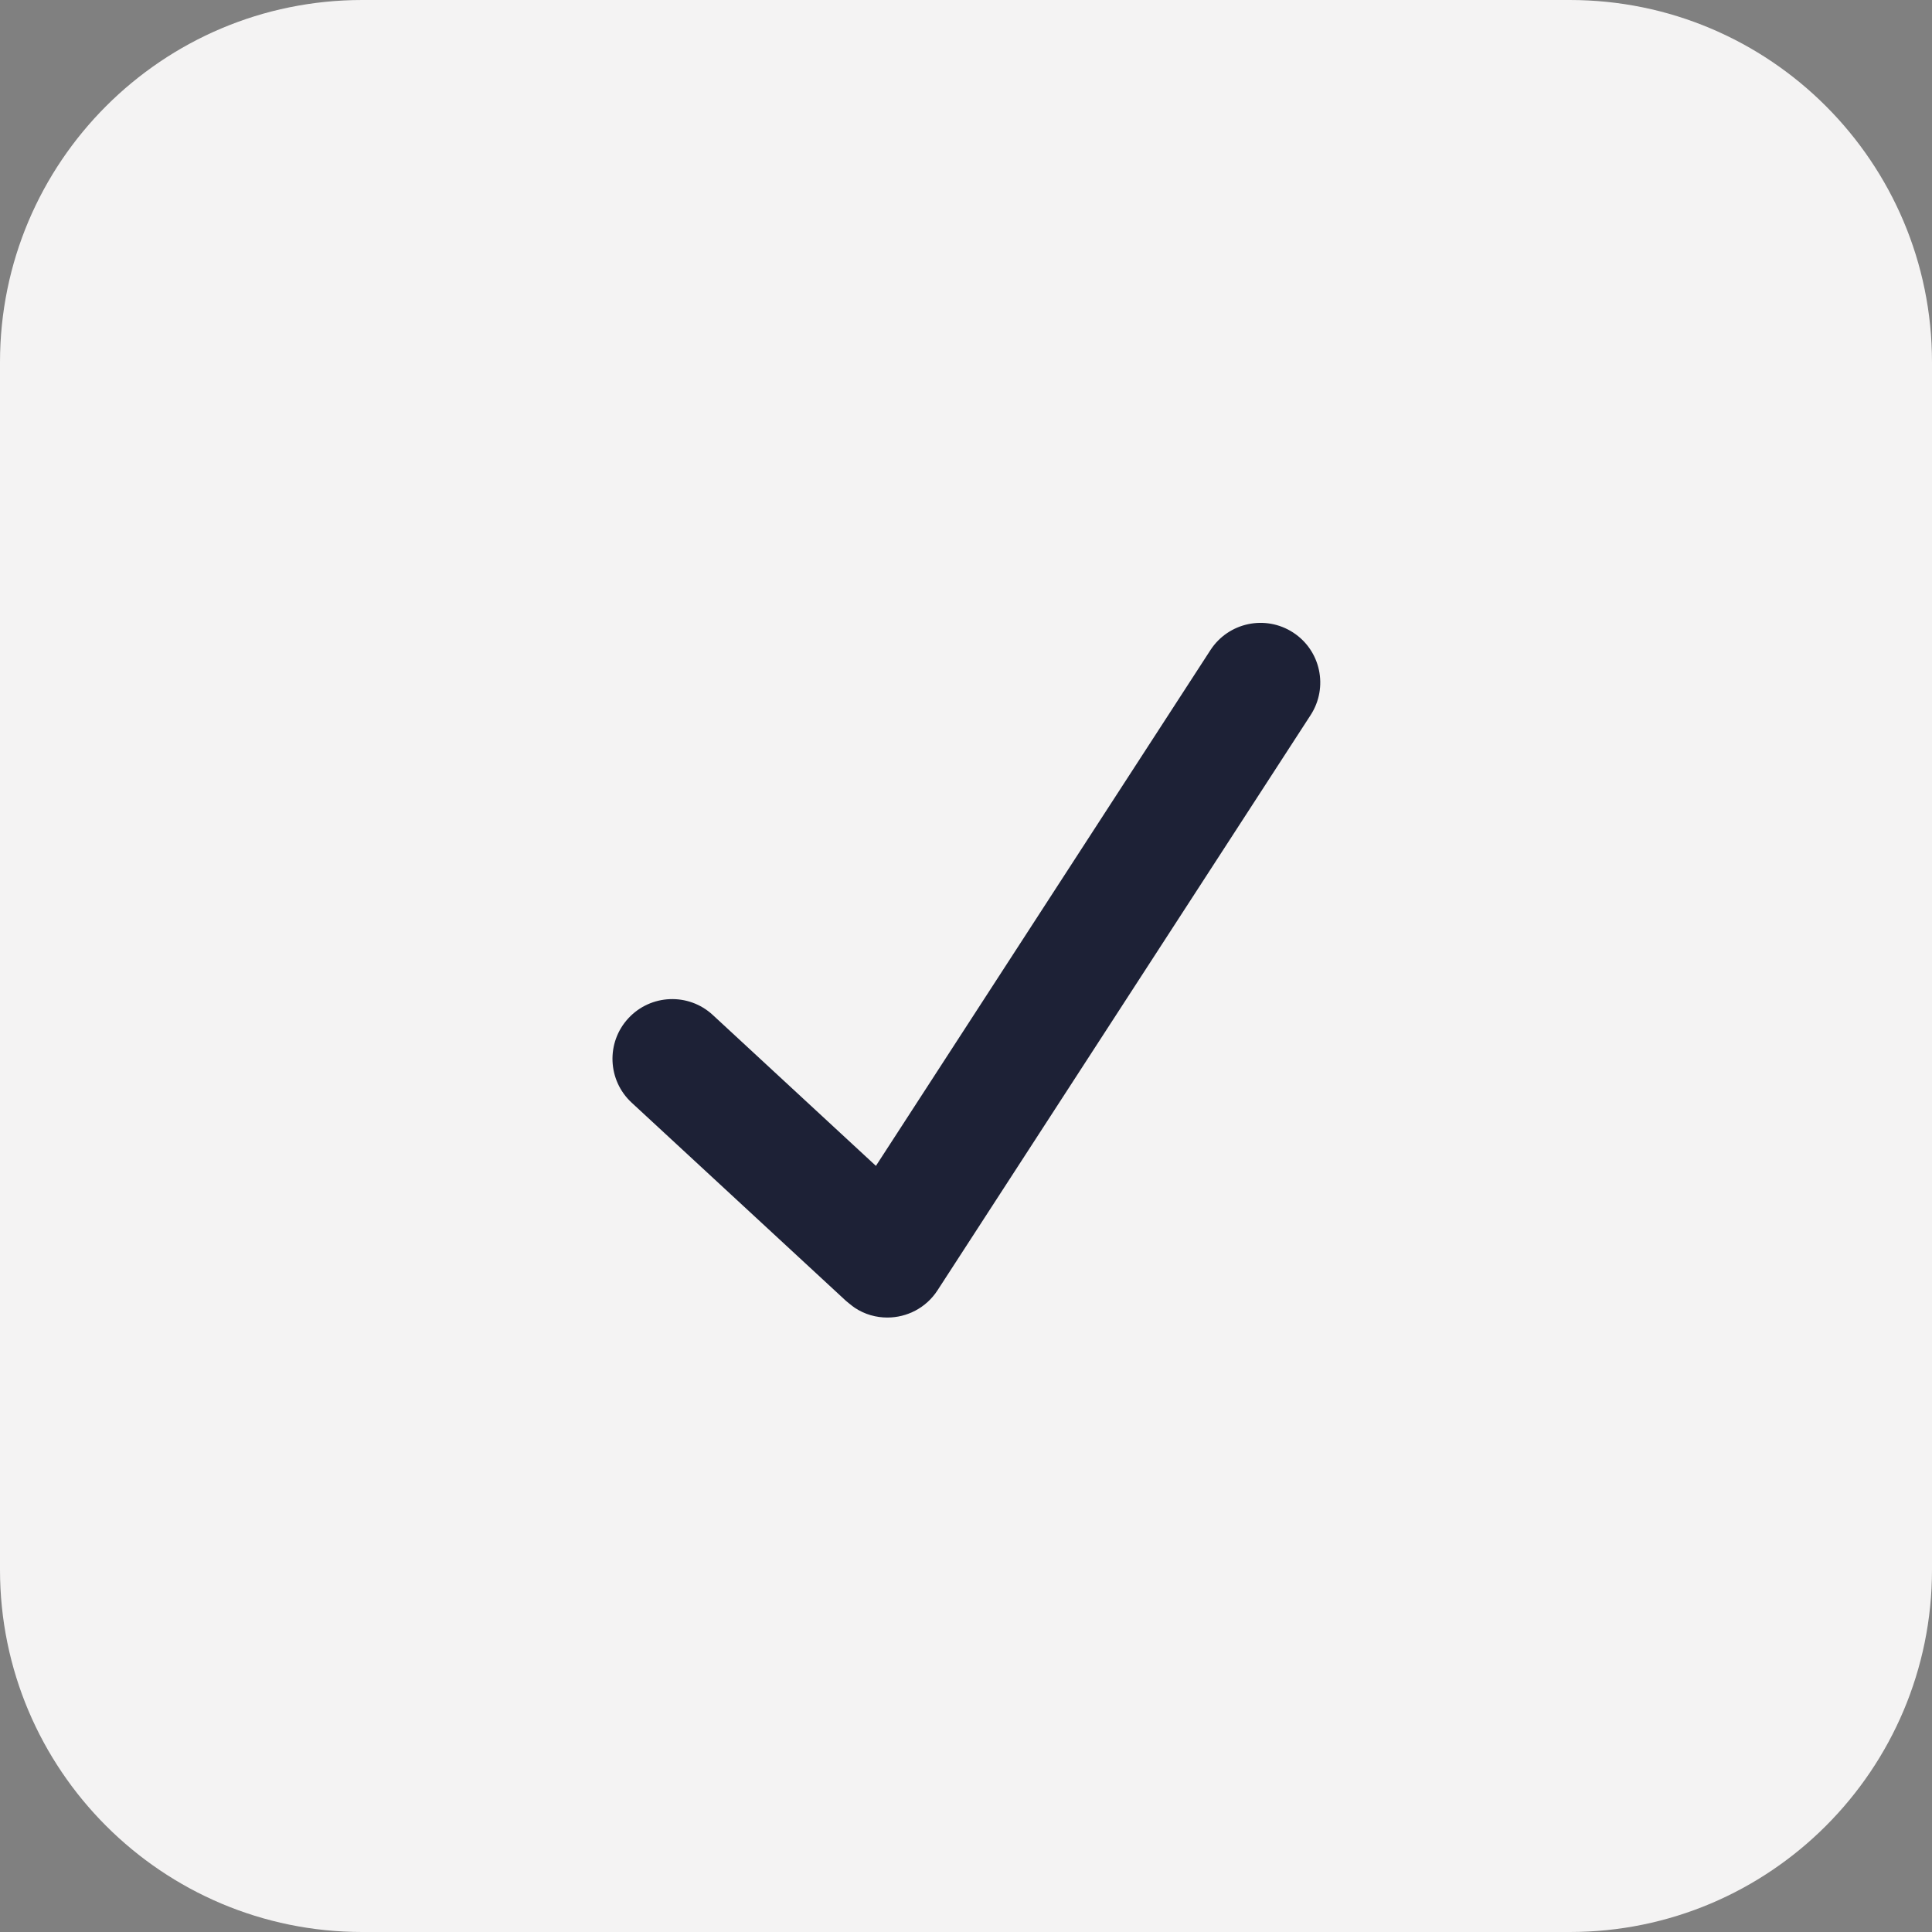 <?xml version="1.0" encoding="UTF-8"?> <svg xmlns="http://www.w3.org/2000/svg" width="24" height="24" viewBox="0 0 24 24" fill="none"><rect x="0" y="0" width="24" height="24" fill="#808080" stroke="none"/><g clip-path="url(#clip0_6_174)"><g clip-path="url(#clip1_6_174)"><g clip-path="url(#clip2_6_174)"><path d="M19.5 0H4.5C2.015 0 0 2.015 0 4.5V19.5C0 21.985 2.015 24 4.5 24H19.5C21.985 24 24 21.985 24 19.5V4.5C24 2.015 21.985 0 19.5 0Z" fill="#F4F3F3"></path><path d="M12 4.5C7.858 4.5 4.5 7.858 4.5 12C4.5 16.142 7.858 19.5 12 19.5C16.142 19.5 19.5 16.142 19.5 12C19.5 7.858 16.142 4.5 12 4.5Z" fill="#F4F3F3"></path><path d="M16.063 7.857C15.719 7.634 15.26 7.732 15.037 8.075L10.881 14.483L8.854 12.608C8.553 12.33 8.084 12.349 7.806 12.649C7.527 12.95 7.546 13.42 7.847 13.698L10.508 16.159C10.508 16.159 10.585 16.224 10.62 16.247C10.744 16.329 10.884 16.367 11.023 16.367C11.266 16.367 11.504 16.248 11.646 16.029L16.281 8.883C16.504 8.539 16.407 8.08 16.063 7.857Z" fill="#1D2136"></path></g></g></g><defs><clipPath id="clip0_6_174"><rect width="24" height="24" fill="white"></rect></clipPath><clipPath id="clip1_6_174"><rect width="24" height="24" fill="white"></rect></clipPath><clipPath id="clip2_6_174"><rect width="24" height="24" fill="white"></rect></clipPath></defs></svg> 